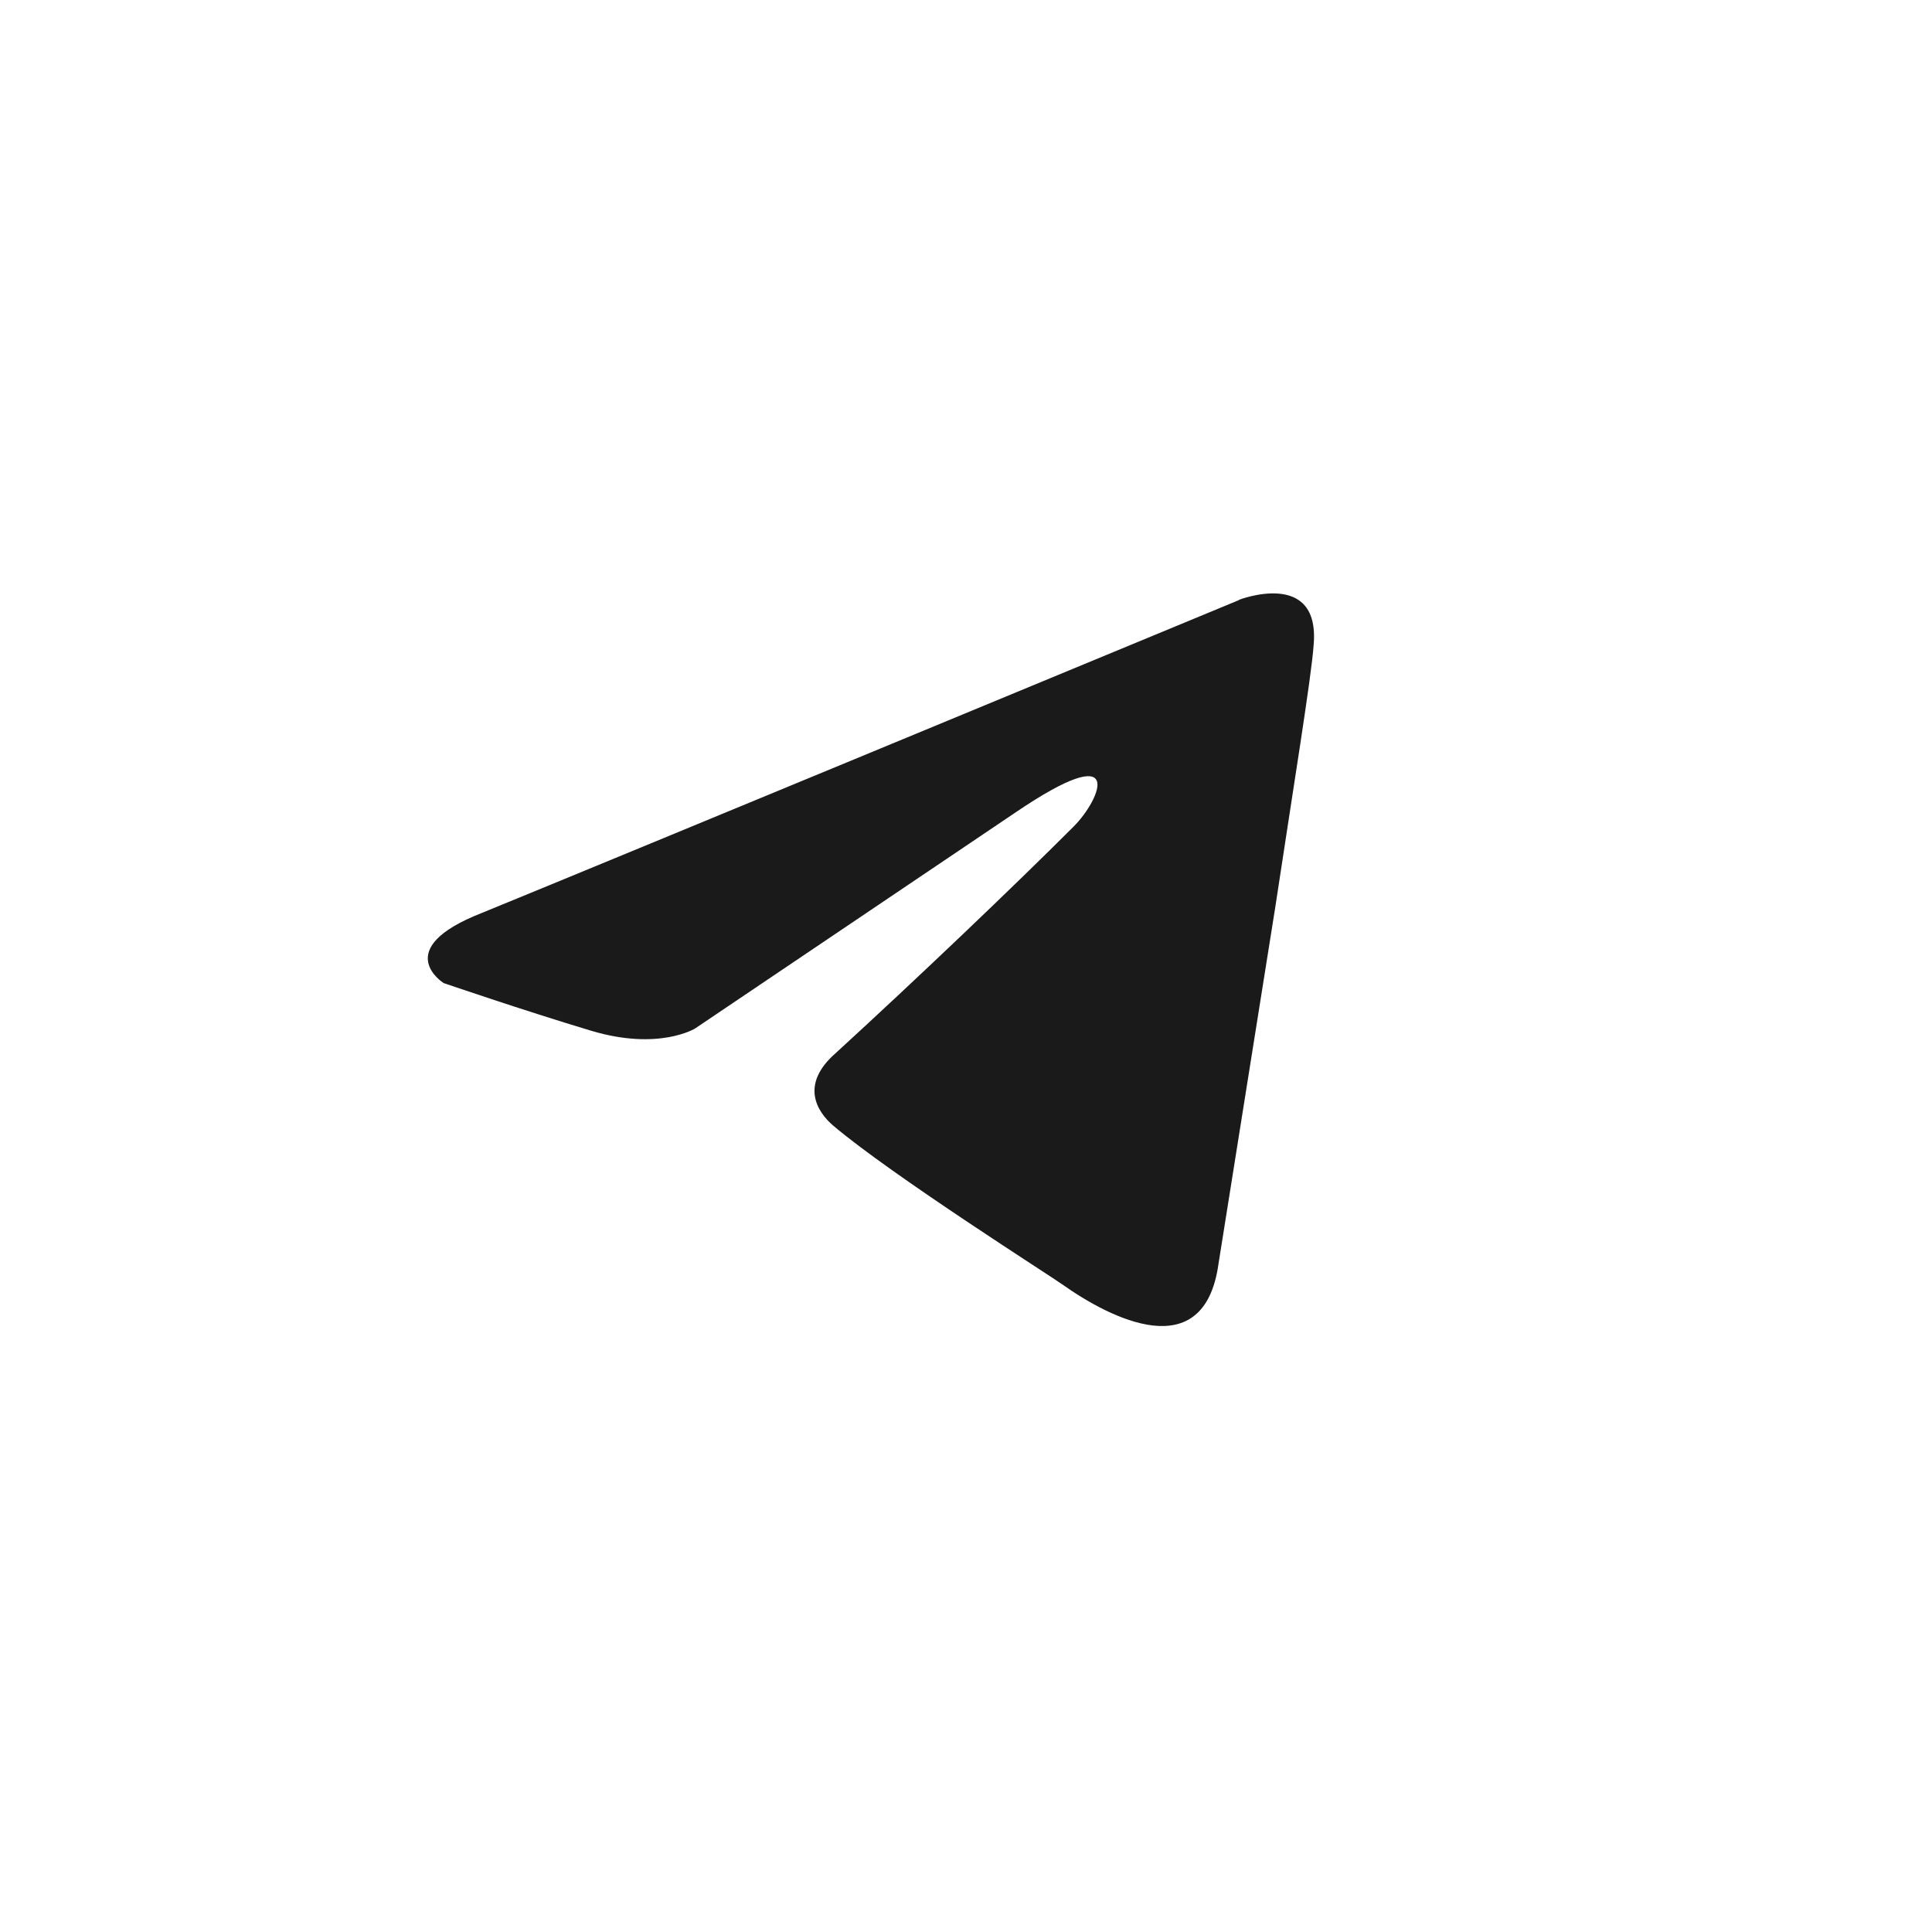 <svg width="140" height="140" viewBox="0 0 140 140" fill="none" xmlns="http://www.w3.org/2000/svg">
<path d="M89.784 43.483C81.306 46.995 44.972 62.043 34.938 66.147C28.203 68.771 32.149 71.237 32.149 71.237C32.149 71.237 37.892 73.206 42.823 74.687C47.747 76.167 50.378 74.522 50.378 74.522L73.524 58.916C81.733 53.331 79.764 57.931 77.794 59.901C73.524 64.171 66.465 70.906 60.55 76.319C57.926 78.619 59.234 80.589 60.384 81.573C64.654 85.189 76.313 92.579 76.968 93.067C80.439 95.526 87.256 99.059 88.296 91.587L92.401 65.803C93.716 57.098 95.031 49.054 95.19 46.754C95.686 41.169 89.77 43.469 89.77 43.469L89.784 43.483Z" fill="#1B1A1A"/>
</svg>
